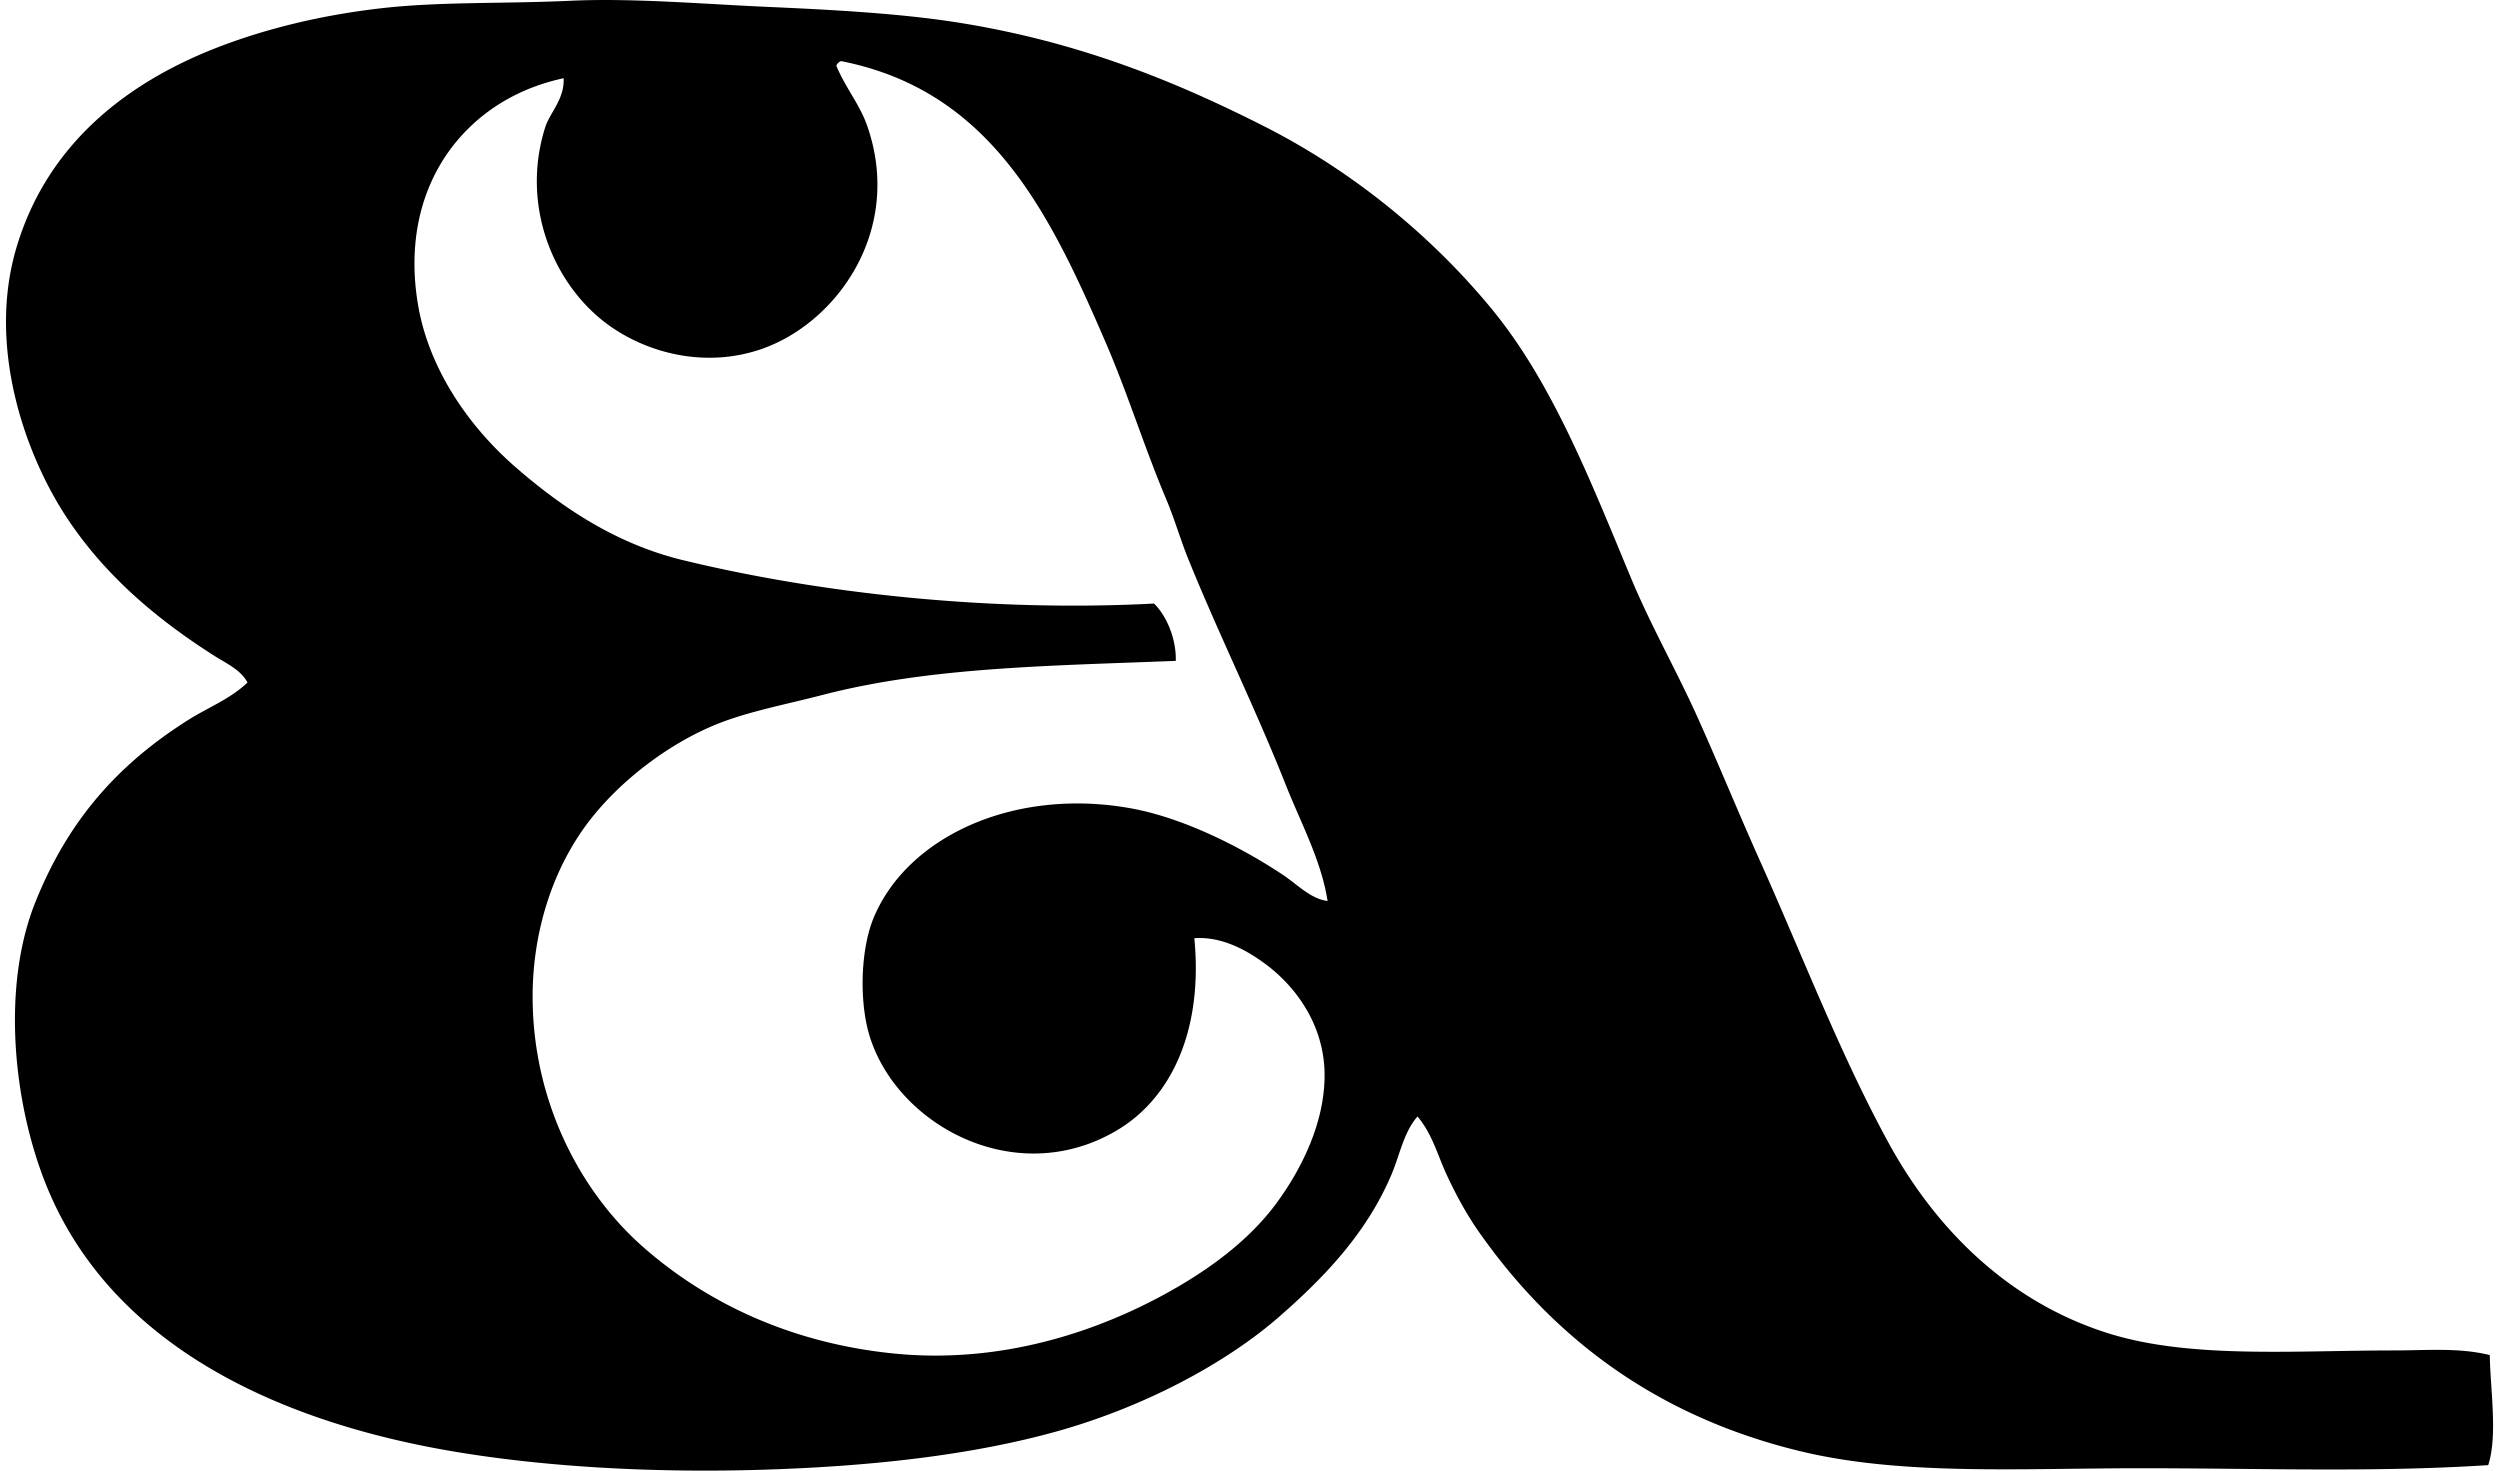 <svg xmlns="http://www.w3.org/2000/svg" width="340" height="200" fill="none" viewBox="0 0 340 200">
  <path fill="#000" fill-rule="evenodd" d="M338.61 184.291c.069 4.701 1.091 10.888-.208 14.964-15.428 1.01-31.016.425-47.206.425-16.42 0-32.54 1.027-46.365-2.318-19.582-4.74-33.55-15.397-43.623-29.716-1.75-2.491-3.11-4.995-4.423-7.798-1.226-2.608-1.98-5.632-4.008-8.006-1.893 2.166-2.417 5.294-3.583 8.006-3.348 7.816-8.937 13.729-15.172 19.179-7.646 6.685-18.897 12.443-30.136 15.597-11.931 3.345-25.825 4.835-40.464 5.268-13.877.412-28.75-.286-41.942-2.526-25.34-4.319-46.828-15.362-55.22-36.257-4.484-11.174-6.048-26.9-1.473-38.355 4.406-11.034 11.1-18.72 20.864-24.872 2.7-1.698 5.555-2.756 8.011-5.056-.918-1.737-2.877-2.6-4.428-3.583-7.807-4.956-14.964-10.93-20.232-18.967-5.51-8.405-10.818-23.048-6.745-36.67C6.41 19.722 17.06 11.287 29.65 6.422c6.638-2.565 14.107-4.354 21.922-5.268C59.73.195 68.291.538 77.705.1c8.296-.385 18.135.464 26.765.84 9.046.4 18.11.91 25.713 2.11 16.45 2.591 29.647 7.998 41.73 14.12 12.096 6.126 22.84 14.968 30.976 24.868 8.262 10.046 13.482 23.503 18.967 36.669 2.66 6.381 6.191 12.568 9.064 18.967 2.902 6.46 5.562 12.993 8.43 19.387 5.801 12.946 10.927 26.337 17.49 38.359 6.326 11.581 16.203 21.628 29.928 25.921 11.1 3.474 25.163 2.318 38.987 2.318 4.298 0 8.687-.403 12.855.632ZM113.742 8.951c1.291 3.076 3.193 5.251 4.219 8.223 4.922 14.245-4.254 26.87-14.539 30.344-7.577 2.56-15.272.485-20.444-3.158-7.617-5.368-12.213-16.268-8.852-26.978.663-2.119 2.656-3.86 2.53-6.746-5.54 1.196-10.046 3.77-13.486 7.379-5.026 5.272-8.02 13.26-6.325 23.394 1.503 8.951 7.092 16.754 13.274 22.126 6.217 5.398 13.539 10.406 22.762 12.646 19.015 4.61 42.185 7.058 64.068 5.9 1.754 1.712 3.054 4.918 2.954 7.799-17.503.685-33.493.858-48.055 4.636-4.778 1.239-9.752 2.188-13.906 3.79-6.698 2.587-13.578 7.786-17.915 13.487-4.674 6.144-7.647 14.648-7.59 24.023.09 14.431 6.776 26.501 14.964 33.719 8.799 7.764 20.327 13.149 34.143 14.54 15.649 1.577 29.461-3.644 38.987-9.272 4.714-2.785 9.61-6.468 13.067-11.169 3.323-4.514 6.724-11.086 6.537-17.914-.186-6.628-4.111-11.775-8.222-14.752-2.444-1.772-5.762-3.639-9.484-3.37 1.191 12.304-2.981 21.657-10.536 26.133-14.496 8.586-31.757-1.725-34.144-14.964-.892-4.944-.346-10.528 1.053-13.912 4.592-11.078 19.032-17.715 34.772-14.964 7.434 1.296 15.466 5.472 20.86 9.059 2.019 1.343 3.795 3.289 6.113 3.583-.84-5.485-3.609-10.553-5.688-15.804-4.159-10.498-9.129-20.505-13.279-30.769-1.049-2.6-1.841-5.376-2.95-8.01-2.964-7.019-5.264-14.436-8.219-21.286-7.595-17.593-15.597-34.338-36.037-38.354a1.087 1.087 0 0 0-.632.641Z" clip-rule="evenodd"/>
</svg>
